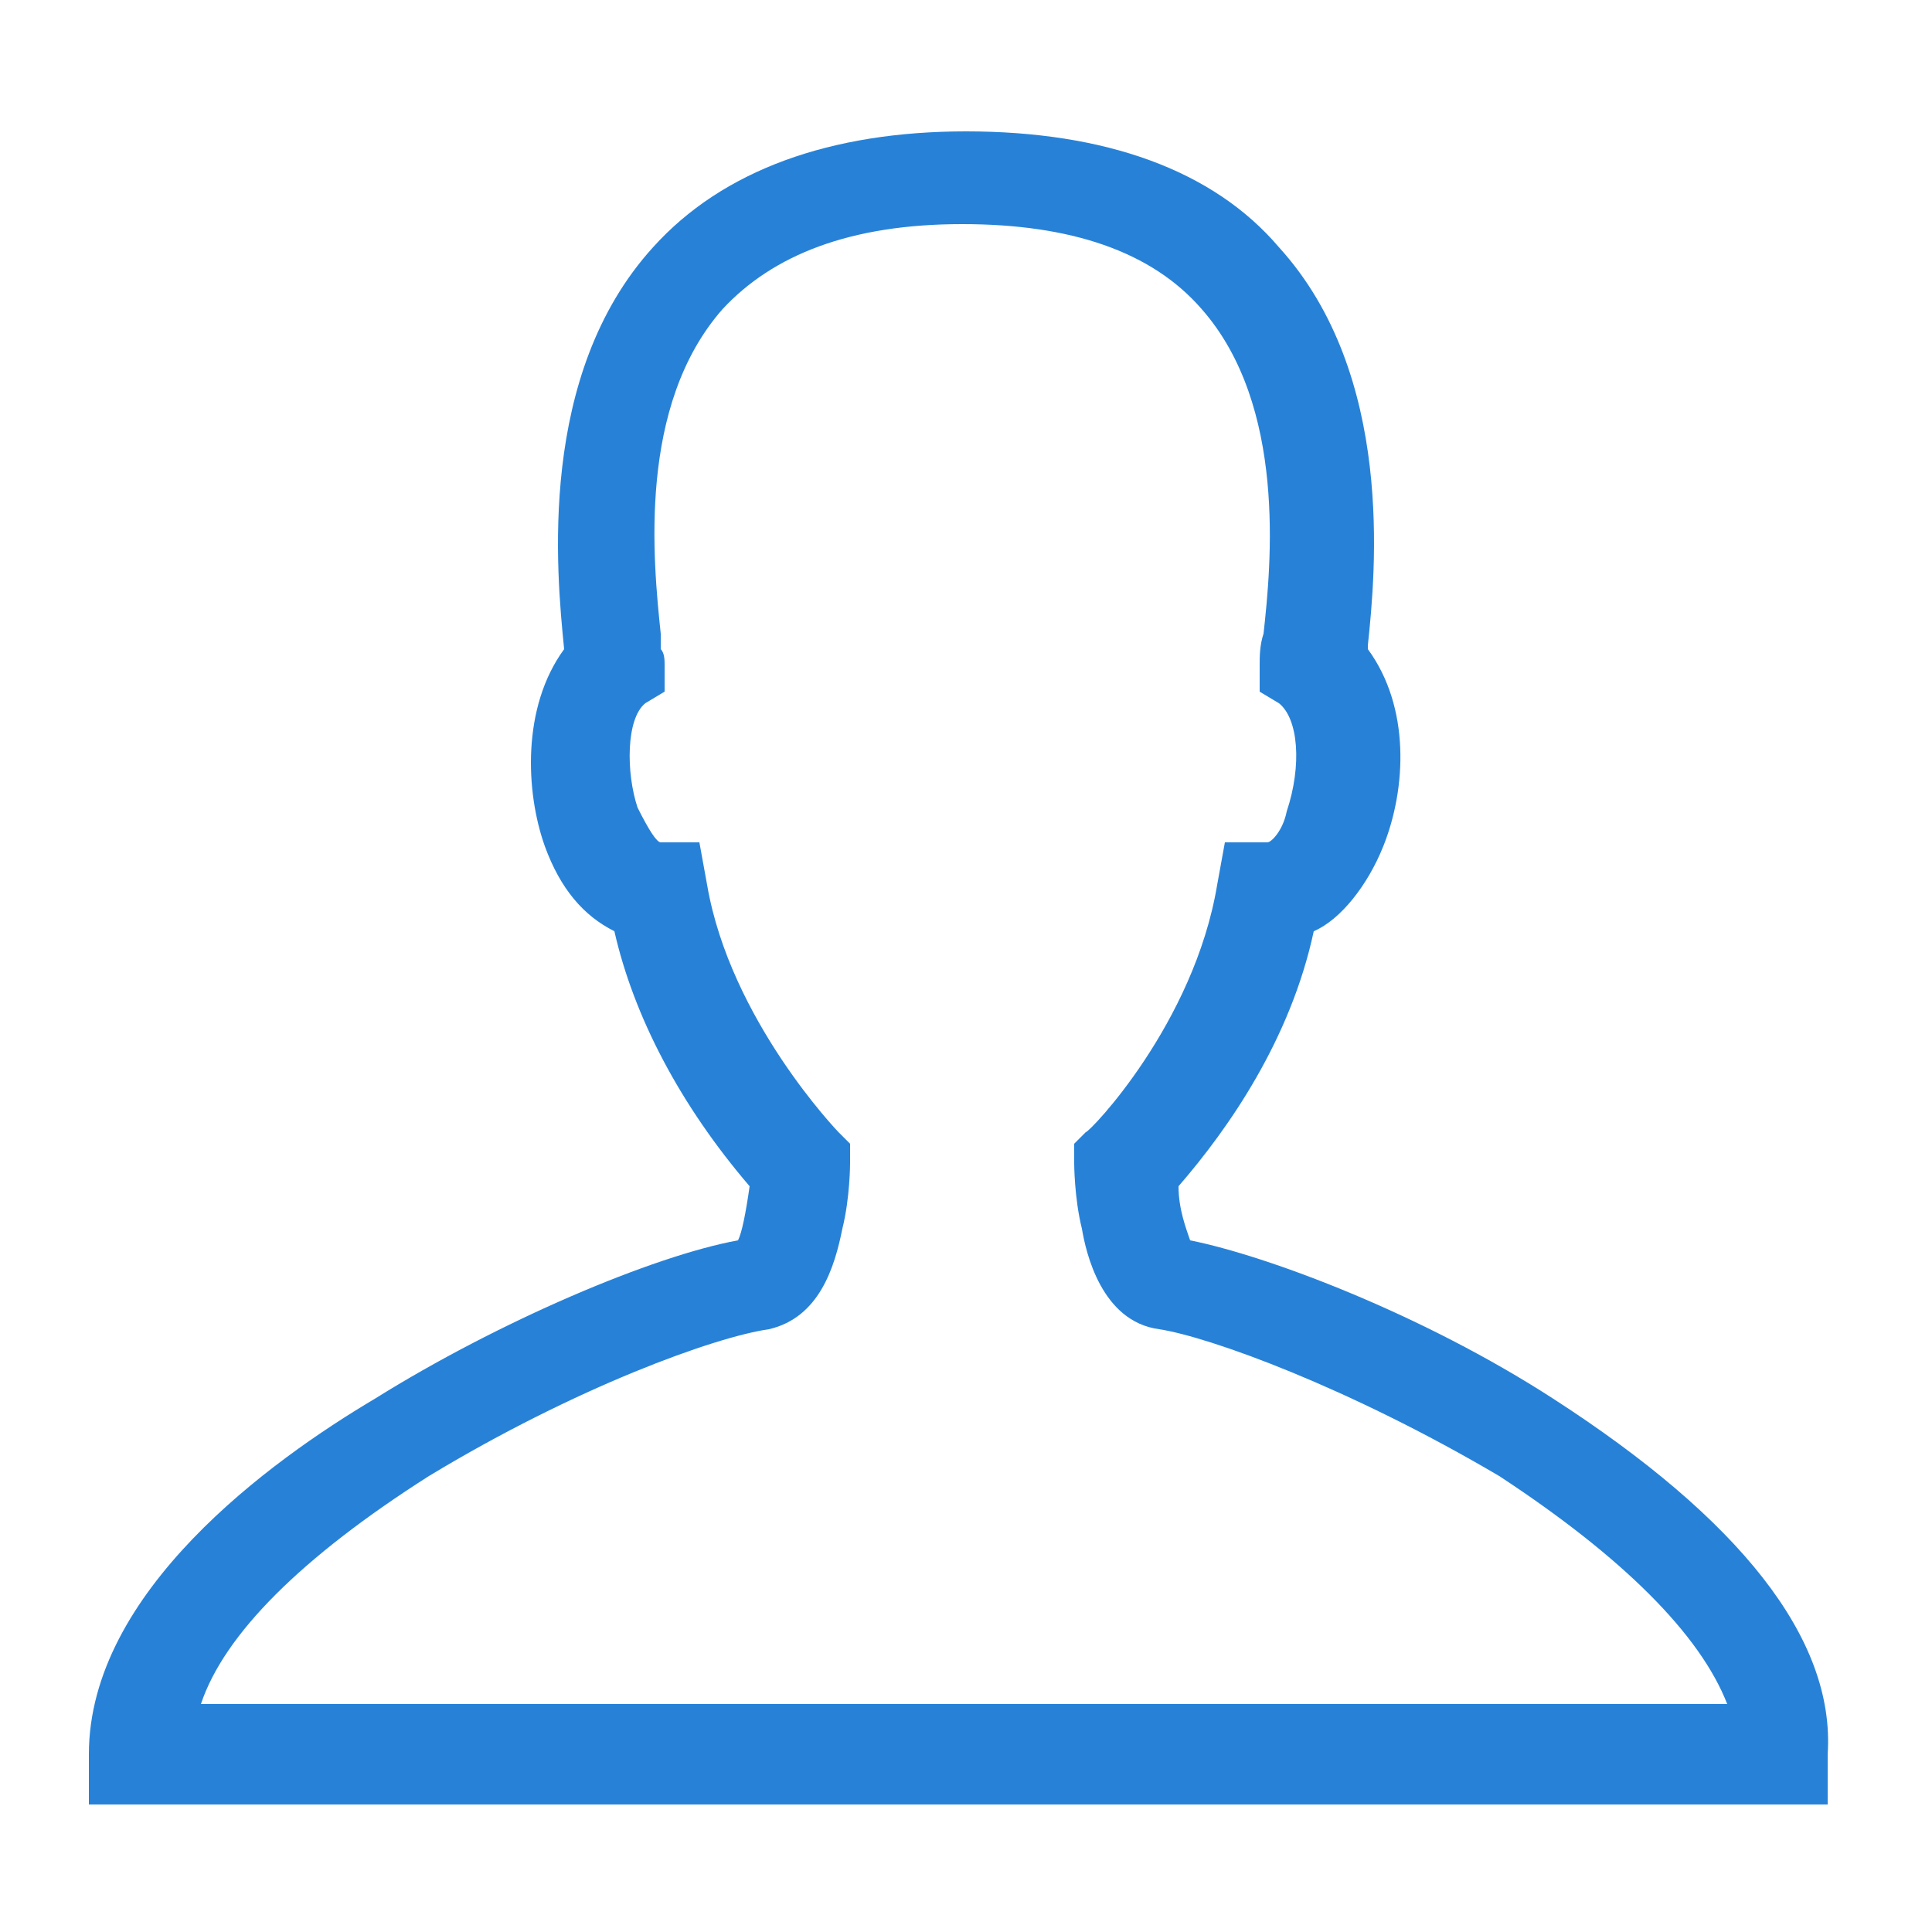 <?xml version="1.0" encoding="utf-8"?>
<!-- Generator: Adobe Illustrator 22.0.1, SVG Export Plug-In . SVG Version: 6.00 Build 0)  -->
<svg version="1.1" id="圖層_1" xmlns="http://www.w3.org/2000/svg" xmlns:xlink="http://www.w3.org/1999/xlink" x="0px" y="0px"
	 viewBox="0 0 50 50" style="enable-background:new 0 0 50 50;" xml:space="preserve">
<style type="text/css">
	.st0{fill:#2782D7;}
</style>
<path class="st0" d="M40.2,36.2c-3.4-2.2-7.4-3.7-9.4-4.1c-0.1-0.3-0.3-0.8-0.3-1.4c1.3-1.5,2.9-3.8,3.5-6.6
	c0.7-0.3,1.4-1.2,1.8-2.2c0.6-1.5,0.7-3.6-0.4-5.1l0-0.1c0.2-1.9,0.7-7-2.3-10.3c-1.7-2-4.5-3-8.1-3c-3.5,0-6.3,1-8.1,3
	c-3,3.3-2.5,8.4-2.3,10.4v0c-1.1,1.5-1,3.7-0.5,5.1c0.4,1.1,1,1.8,1.8,2.2c0.5,2.2,1.7,4.5,3.5,6.6c-0.1,0.7-0.2,1.2-0.3,1.4
	c-2.2,0.4-6.2,2.1-9.4,4.1c-2.7,1.6-7.4,5-7.4,9.2v1.3h45v-1.3C47.5,42.4,45,39.3,40.2,36.2z M19.9,34.4c1.3-0.3,1.7-1.6,1.9-2.6
	C22,31,22,30.1,22,30.1v-0.5l-0.3-0.3c0,0-2.8-2.9-3.4-6.4l-0.2-1.1l-1,0c-0.1,0-0.3-0.3-0.6-0.9c-0.3-0.9-0.3-2.3,0.2-2.7l0.5-0.3
	v-0.7c0-0.1,0-0.3-0.1-0.4c0-0.1,0-0.2,0-0.3l0-0.1c-0.2-1.9-0.6-5.9,1.6-8.4c1.3-1.4,3.3-2.2,6.2-2.2c2.8,0,4.9,0.7,6.2,2.2
	c2.2,2.5,1.8,6.6,1.6,8.4c-0.1,0.3-0.1,0.6-0.1,0.8v0.7l0.5,0.3c0.5,0.4,0.6,1.6,0.2,2.8c-0.1,0.5-0.4,0.8-0.5,0.8h-1.1l-0.2,1.1
	c-0.6,3.6-3.3,6.4-3.4,6.4l-0.3,0.3v0.5c0,0,0,0.9,0.2,1.7c0.1,0.6,0.5,2.4,2,2.6c1.3,0.2,4.9,1.5,8.8,3.8c3.2,2.1,5.2,4.1,5.9,5.9
	H5.2c0.6-1.8,2.6-3.8,5.9-5.9C14.9,35.9,18.5,34.6,19.9,34.4z"/>
</svg>
